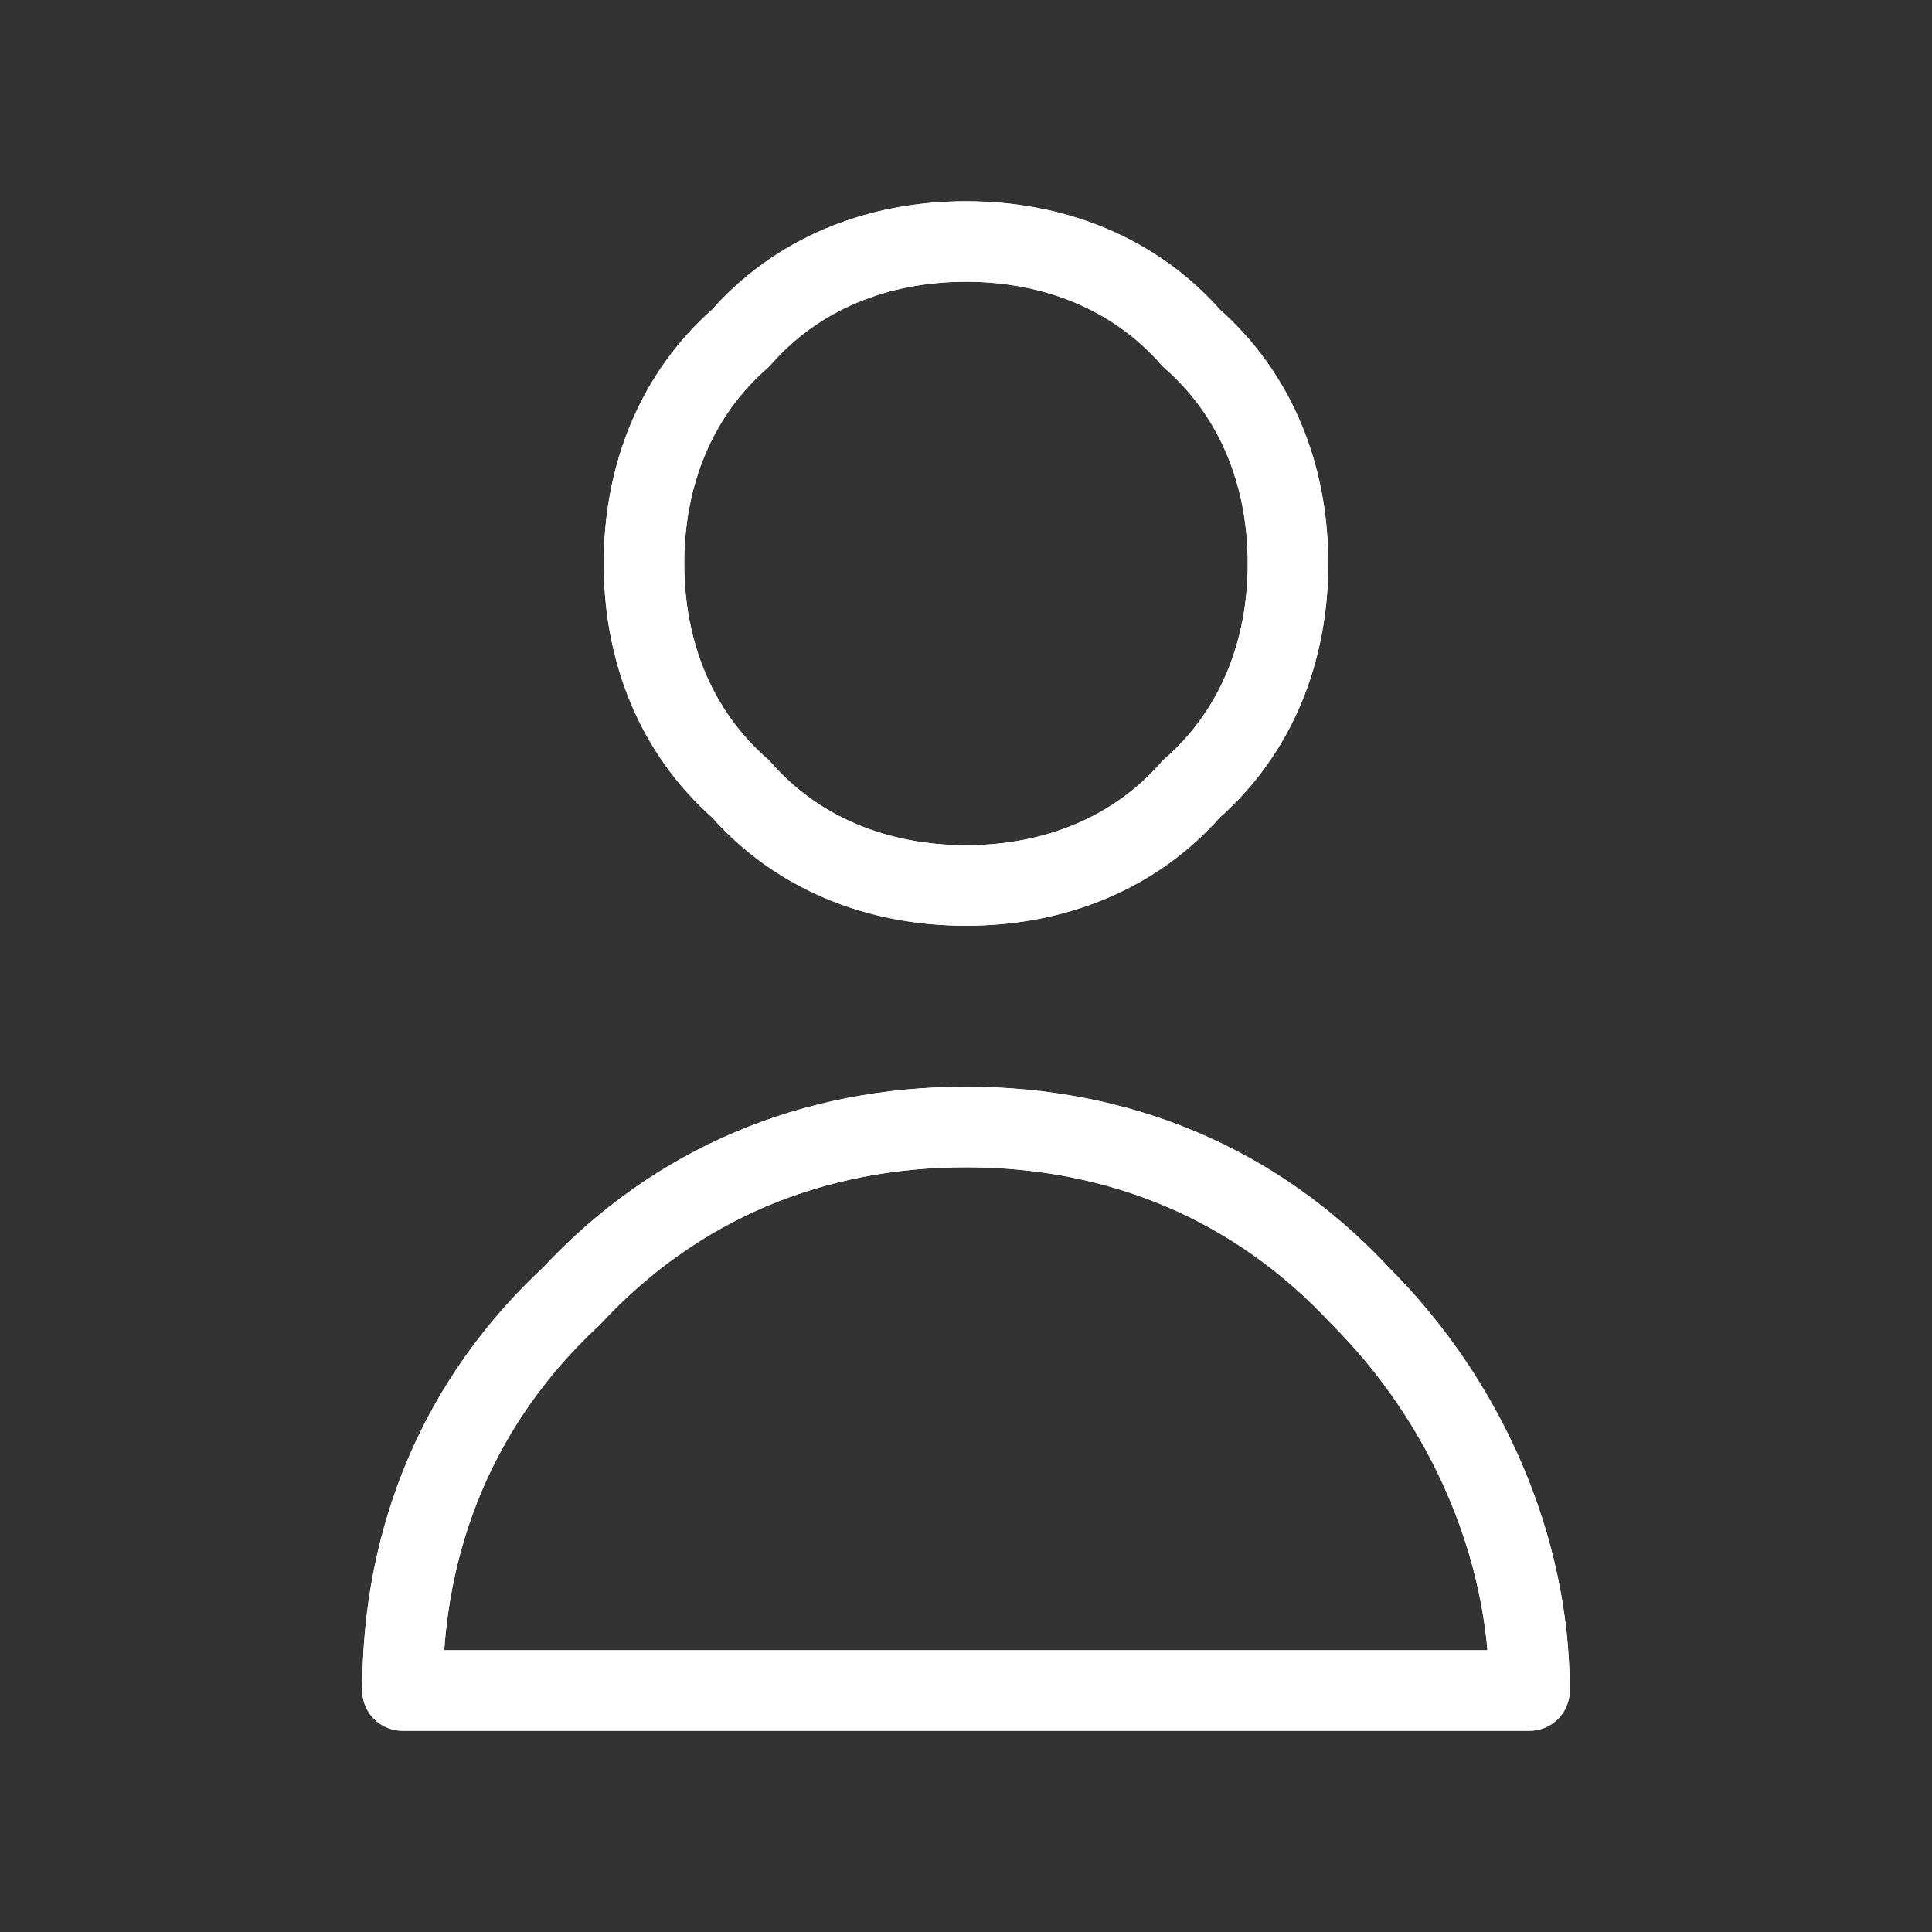 <?xml version="1.0" encoding="utf-8"?>
<!-- Generator: Adobe Illustrator 28.3.0, SVG Export Plug-In . SVG Version: 6.00 Build 0)  -->
<svg version="1.1" id="Ebene_1" xmlns="http://www.w3.org/2000/svg" xmlns:xlink="http://www.w3.org/1999/xlink" x="0px" y="0px"
	 viewBox="0 0 24 24" style="enable-background:new 0 0 24 24;" xml:space="preserve">
<rect x="0" y="0" width="24" height="24" fill="#333333" stroke="none"/>
<style type="text/css">
	.st0{fill:none;stroke:#FFFFFF;stroke-linecap:round;stroke-linejoin:round;}
</style>
<path class="st0" d="M14.8,9.8C15.6,9.1,16,8.1,16,7s-0.4-2.1-1.2-2.8C14.1,3.4,13.1,3,12,3S9.9,3.4,9.2,4.2C8.4,4.9,8,5.9,8,7
	s0.4,2.1,1.2,2.8C9.9,10.6,10.9,11,12,11S14.1,10.6,14.8,9.8z"/>
<path class="st0" d="M14.8,9.8C15.6,9.1,16,8.1,16,7s-0.4-2.1-1.2-2.8C14.1,3.4,13.1,3,12,3S9.9,3.4,9.2,4.2C8.4,4.9,8,5.9,8,7
	s0.4,2.1,1.2,2.8C9.9,10.6,10.9,11,12,11S14.1,10.6,14.8,9.8z"/>
<path class="st0" d="M7.1,16.1c1.3-1.4,3-2.1,4.9-2.1s3.6,0.7,4.9,2.1c1.3,1.3,2.1,3.1,2.1,4.9H5C5,19.1,5.7,17.4,7.1,16.1z"/>
<path class="st0" d="M7.1,16.1c1.3-1.4,3-2.1,4.9-2.1s3.6,0.7,4.9,2.1c1.3,1.3,2.1,3.1,2.1,4.9H5C5,19.1,5.7,17.4,7.1,16.1z"/>
</svg>
